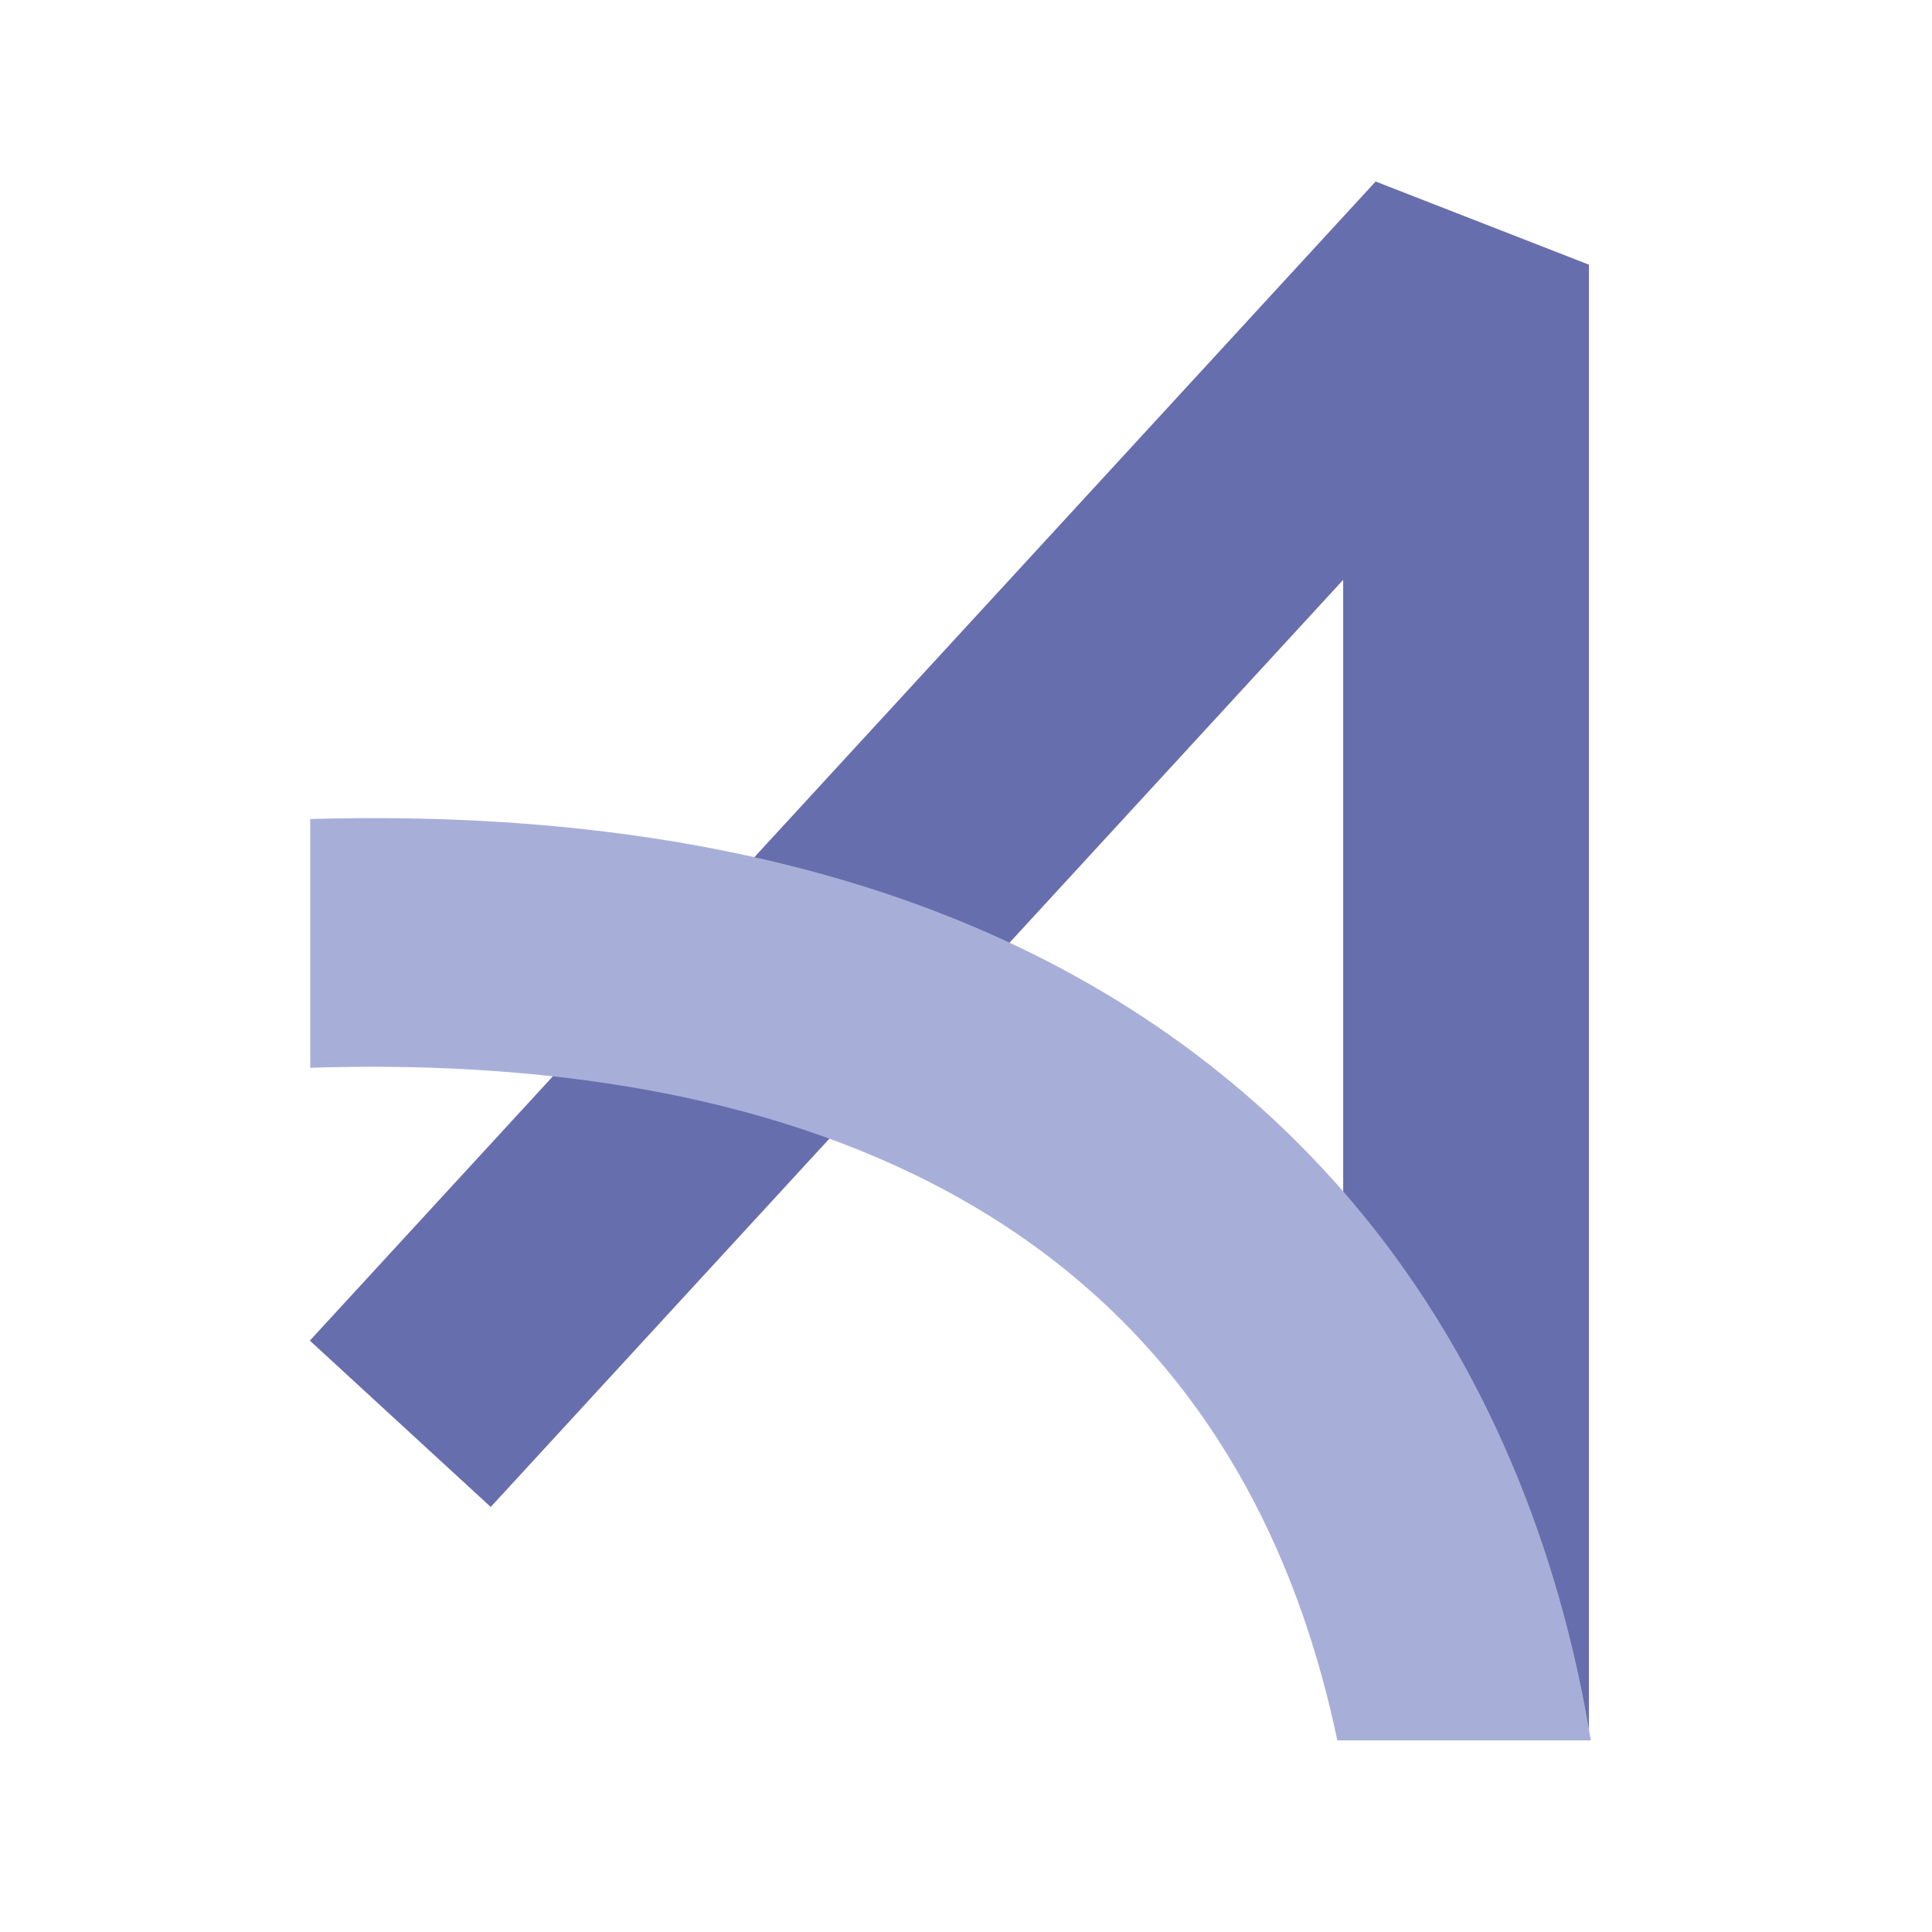 <svg xmlns="http://www.w3.org/2000/svg" viewBox="0 0 400 400"><defs><style>.cls-1{fill:#676ead;}.cls-2{fill:#a7afd9;}</style></defs><title>Areon_symbol_Color</title><polygon class="cls-1" points="328.97 359.94 278.09 359.94 278.09 120.05 101.6 312 64.15 277.56 284.81 37.58 328.97 54.8 328.97 359.94"/><path class="cls-2" d="M284.27,254.11c-21.35-27-49.11-47.95-82.5-62.17-38.45-16.37-84.71-23.88-137.54-22.37v51.5c84.6-2.71,187.6,20,212.65,139.26h52.48C325.54,337,315.47,293.61,284.27,254.11Z"/></svg>